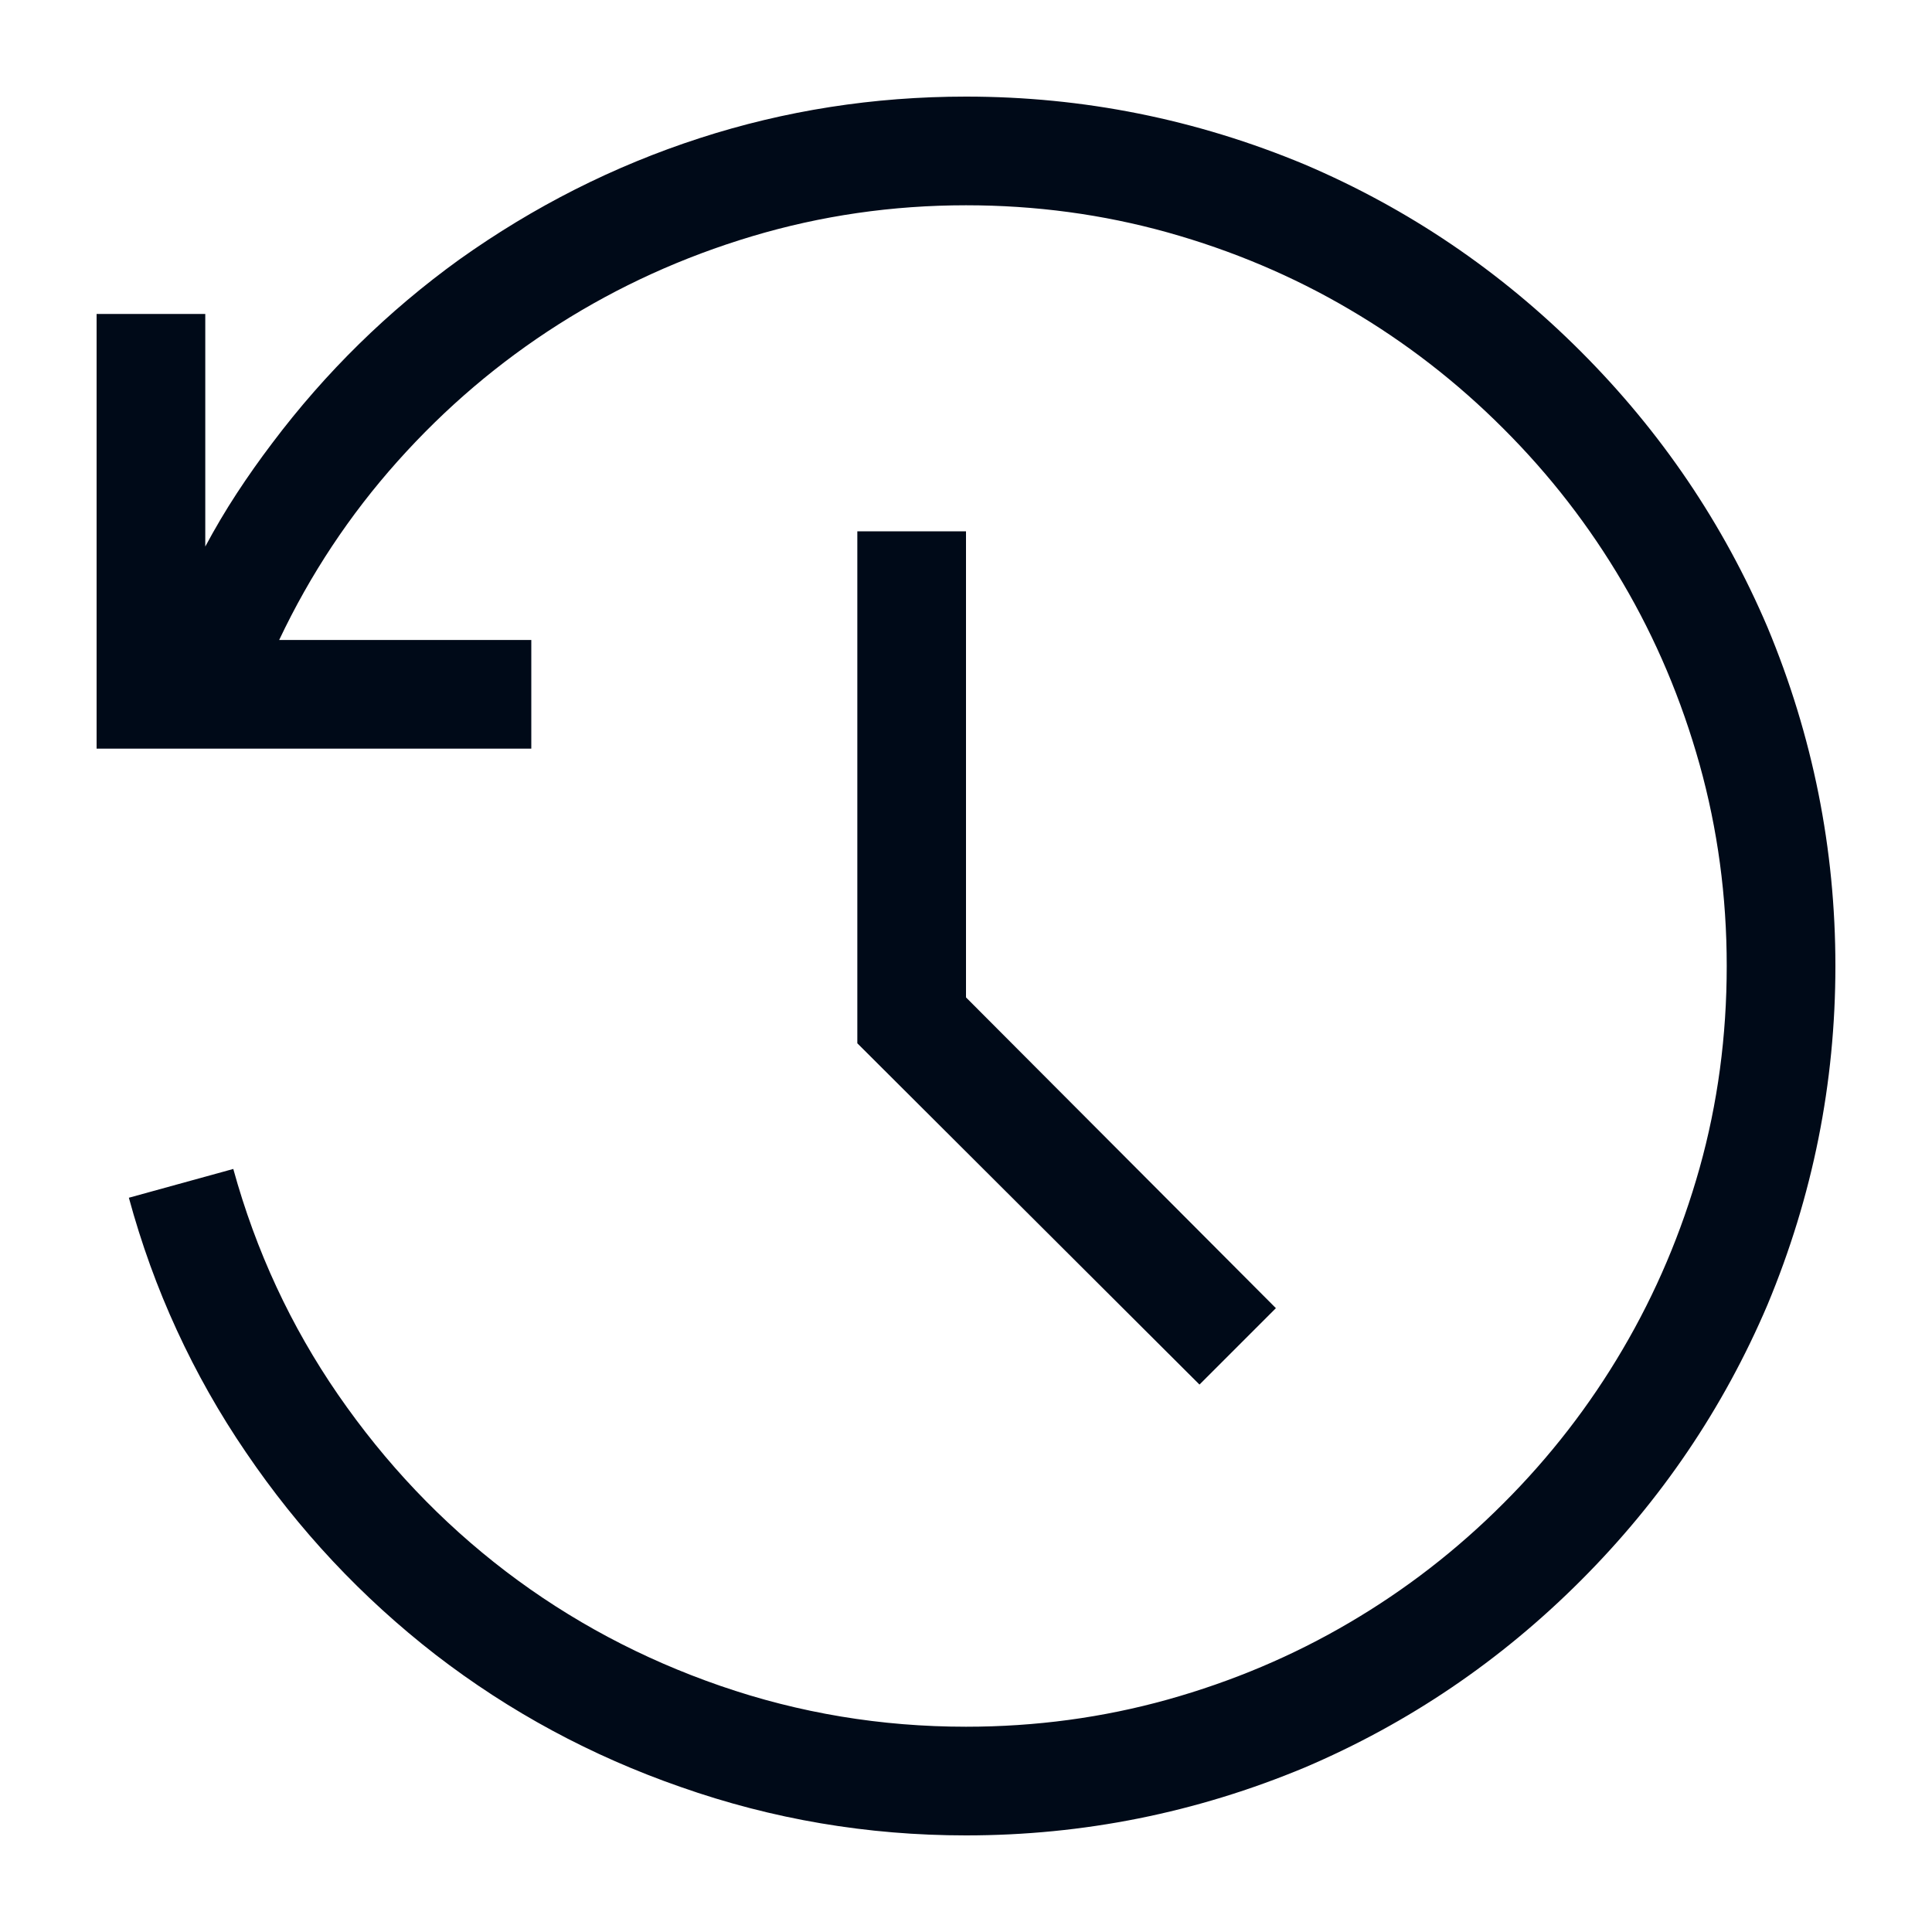 <svg width="20" height="20" viewBox="0 0 20 20" fill="none" xmlns="http://www.w3.org/2000/svg">
<path d="M10 5.5V10.325L13.208 13.542L12.417 14.333L8.875 10.8V5.5H10ZM18.297 6.493C18.766 7.618 19 8.787 19 10C19 11.213 18.766 12.382 18.297 13.507C17.84 14.579 17.195 15.531 16.363 16.363C15.531 17.195 14.579 17.84 13.507 18.297C12.382 18.766 11.213 19 10 19C8.98 19 7.996 18.833 7.047 18.499C6.121 18.177 5.274 17.72 4.507 17.128C3.745 16.536 3.092 15.839 2.547 15.036C2.271 14.632 2.033 14.21 1.831 13.771C1.628 13.331 1.463 12.874 1.334 12.399L2.415 12.101C2.649 12.95 3.011 13.729 3.5 14.438C3.99 15.148 4.568 15.757 5.236 16.267C5.904 16.776 6.646 17.172 7.46 17.453C8.274 17.734 9.121 17.875 10 17.875C10.721 17.875 11.416 17.781 12.087 17.594C12.758 17.406 13.385 17.141 13.968 16.798C14.551 16.456 15.083 16.044 15.563 15.563C16.044 15.083 16.456 14.551 16.798 13.968C17.141 13.385 17.406 12.76 17.594 12.092C17.781 11.424 17.875 10.727 17.875 10C17.875 9.279 17.781 8.584 17.594 7.913C17.406 7.242 17.141 6.615 16.798 6.032C16.456 5.449 16.044 4.917 15.563 4.437C15.083 3.956 14.551 3.544 13.968 3.202C13.385 2.859 12.758 2.594 12.087 2.406C11.416 2.219 10.721 2.125 10 2.125C9.238 2.125 8.5 2.232 7.785 2.446C7.07 2.66 6.404 2.963 5.786 3.355C5.167 3.748 4.611 4.221 4.116 4.775C3.621 5.329 3.212 5.945 2.89 6.625H5.5V7.75H1V3.25H2.125V5.658C2.225 5.471 2.333 5.288 2.45 5.109C2.567 4.93 2.69 4.756 2.819 4.586C3.37 3.854 4.015 3.221 4.753 2.688C5.526 2.137 6.355 1.718 7.24 1.431C8.125 1.144 9.045 1 10 1C11.213 1 12.382 1.234 13.507 1.703C14.579 2.16 15.531 2.805 16.363 3.637C17.195 4.469 17.84 5.421 18.297 6.493Z" fill="#000A18"/>
</svg>

